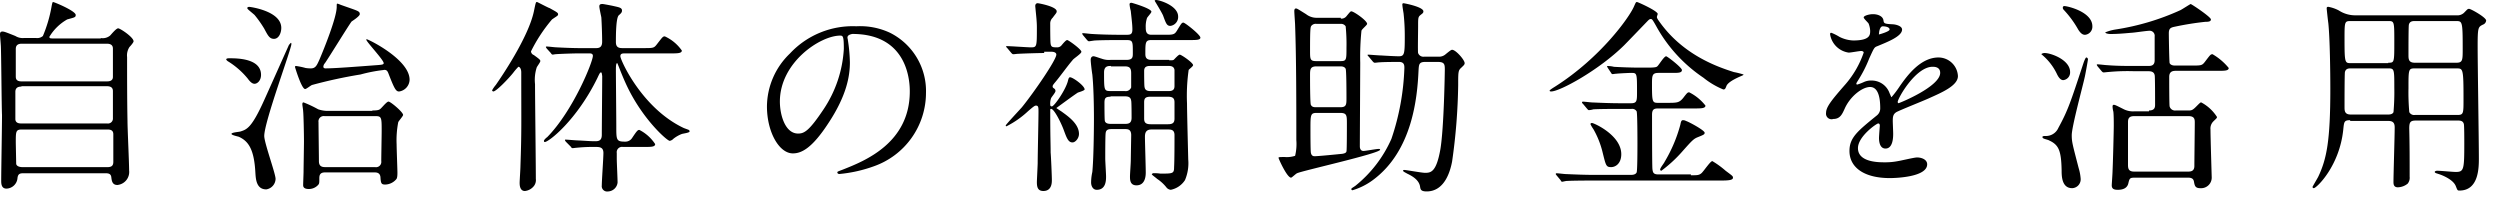 <svg xmlns="http://www.w3.org/2000/svg" xmlns:xlink="http://www.w3.org/1999/xlink" viewBox="0 0 350 28"><defs><style>.a{fill:#fff;}.b{clip-path:url(#a);}</style><clipPath id="a"><rect class="a" width="350" height="28" transform="translate(274 1739)"/></clipPath></defs><g class="b" transform="translate(-274 -1739)"><g transform="translate(274 1739)"><path d="M14.108,5.543a1.63,1.63,0,0,0,1.3-.34c.17-.17.85-1.02,1.133-1.02S18.7,5.429,18.7,6c0,.17-.453.68-.567.793a2.122,2.122,0,0,0-.34,1.416c0,2.89,0,6.063.057,9.009,0,.963.227,5.779.227,6.856a1.832,1.832,0,0,1-1.643,2.04c-.737,0-.793-.623-.85-1.077-.057-.567-.51-.567-.907-.567H3.456c-.623,0-.963,0-1.02.793a1.6,1.6,0,0,1-1.53,1.36c-.737,0-.737-.737-.737-1.133,0-1.3.113-7.762.113-9.179C.227,15.515.17,7.016.113,6.563.057,5.713,0,5.259,0,5.033s.057-.4.34-.4c.227,0,.4.057,1.813.623a1.939,1.939,0,0,0,1.19.283h1.7a1.221,1.221,0,0,0,.963-.283A18.972,18.972,0,0,0,7.2,1.237C7.309.613,7.366.5,7.422.5,7.592.5,10.6,1.747,10.6,2.313c0,.34-.17.34-1.19.623A6.835,6.835,0,0,0,6.912,5.373c0,.227.17.227.567.227h6.629ZM3,12.342c-.227,0-.85,0-.85.737v3.8c0,.623.623.623.85.623H15.015a.692.692,0,0,0,.793-.737v-3.8c0-.68-.623-.68-.907-.68H3ZM3.06,6.336c-.567,0-.85.227-.85.737v3.8c0,.283,0,.737.793.737H14.958c.227,0,.85,0,.85-.623V7.073c0-.227,0-.737-.85-.737H3.06ZM15.015,23.617c.567,0,.85-.17.85-.737V19.028c0-.4-.17-.68-.793-.68H3.06c-.85,0-.85.283-.85,1.813,0,.17.057,2.833.057,3,.057.34.51.453.85.453Z" transform="translate(0 -0.217)"/><path d="M56.353,8.549c1.02,0,4.419,0,4.419,2.323,0,.793-.51,1.247-.907,1.247-.227,0-.51-.113-.963-.737A11.105,11.105,0,0,0,56.183,9c-.113-.057-.283-.227-.283-.283C55.9,8.549,56.183,8.549,56.353,8.549ZM57.883,18.8c.907-.283,1.586-.51,3.343-4.419.567-1.247,3.4-7.592,3.456-7.706.113-.113.227-.283.283-.283s.057.113.057.17c0,.68-3.8,10.879-3.8,12.862,0,.963,1.586,5.269,1.586,6.006a1.527,1.527,0,0,1-1.3,1.473c-1.416,0-1.473-1.473-1.53-2.38-.17-3.116-.907-4.363-2.323-4.986-.17-.057-1.02-.227-1.02-.4C56.637,18.918,57.713,18.861,57.883,18.8ZM59.13,1.353c.113,0,4.476.567,4.476,2.946,0,.68-.34,1.53-1.02,1.53-.623,0-.85-.453-1.36-1.416a15.415,15.415,0,0,0-1.36-1.926c-.113-.113-.963-.793-.963-.85C58.79,1.523,58.846,1.353,59.13,1.353Zm15.581,9.462a65.759,65.759,0,0,0-6.8,1.473c-.17.057-.793.567-.963.567-.51,0-1.416-3.06-1.416-3.06,0-.057,0-.17.113-.17a9.6,9.6,0,0,1,1.36.283,4.8,4.8,0,0,0,.737.057c.68,0,.85-.453,1.19-1.19.68-1.586,2.436-5.949,2.436-7.422,0-.4,0-.453.113-.453a3.905,3.905,0,0,1,.453.17c2.38.85,2.663.85,2.663,1.3,0,.283-.963.907-1.133,1.02-.227.227-3.116,4.929-3.74,5.836a.79.79,0,0,0-.227.51c0,.17.17.227.283.227,1.3,0,4.193-.227,7.2-.453.85-.057.963-.113.963-.283,0-.453-2.436-3-2.436-3.286a.055.055,0,0,1,.057-.057c.227,0,6.006,2.833,6.006,5.666A1.708,1.708,0,0,1,80.094,13.2c-.453,0-.68-.453-1.473-2.493-.113-.283-.227-.623-.737-.51A20.926,20.926,0,0,0,74.711,10.815Zm1.643,5.043c.907,0,1.02-.113,1.247-.34.283-.283.793-.907,1.02-.907.283,0,2.04,1.473,2.04,1.87,0,.17-.623.85-.68,1.02a13.189,13.189,0,0,0-.227,3.116c0,.567.113,3.57.113,3.91,0,.283,0,.793-.17.963a2.089,2.089,0,0,1-1.53.737c-.567,0-.623-.17-.68-1.077-.057-.4-.283-.623-.793-.623H69.725c-.793,0-.793.51-.793.907,0,.51,0,.68-.17.85a1.743,1.743,0,0,1-1.3.567c-.793,0-.793-.4-.793-.567,0-.283.057-1.586.057-1.87,0-.623.057-3.57.057-4.249,0-1.02-.057-3.74-.113-4.193,0-.17-.113-.85-.113-.963s0-.283.17-.283a16.567,16.567,0,0,1,2.04.963,4.141,4.141,0,0,0,1.3.227h6.289Zm.4,7.932a.743.743,0,0,0,.85-.85c0-.68.057-3.626.057-4.193,0-1.87,0-2.1-.85-2.1H69.668a.743.743,0,0,0-.85.85c0,.85.057,4.646.057,5.439,0,.567.227.85.85.85h7.026Z" transform="translate(-24.227 -0.39)"/><path d="M124.546,10.415c-.68.85-2.38,2.606-2.776,2.606a.181.181,0,0,1-.17-.17,4.365,4.365,0,0,1,.51-.737c.793-1.133,4.533-6.629,5.326-10.255.283-1.36.283-1.36.453-1.36.057,0,1.643.85,1.756.85.793.453,1.19.623,1.19.85s-.113.227-.85.737a21.782,21.782,0,0,0-2.946,4.476.6.6,0,0,0,.4.51c.85.623.907.68.907.85s-.453.737-.51.907A5.7,5.7,0,0,0,127.606,12c0,1.87.113,11.162.113,13.258a1.361,1.361,0,0,1-.283,1.02,1.852,1.852,0,0,1-1.247.68c-.737,0-.737-.907-.737-1.133,0-.34.113-1.983.113-2.38.17-4.929.113-5.723.113-13.088,0-.623-.283-.793-.4-.793A8.274,8.274,0,0,0,124.546,10.415Zm7.366,9.632c-.113-.17-.113-.17-.113-.227s.057-.057.113-.057c.17,0,1.473.113,1.7.113,1.247.057,1.643.113,2.436.113.51,0,.907-.113.907-.907,0-1.3.057-7.026.057-8.216-.057-.34-.057-.51-.17-.51s-.17.057-.51.793c-2.89,5.893-6.8,8.952-7.366,8.952-.057,0-.113-.057-.113-.17s.283-.4.453-.51c3.626-3.683,6.4-10.539,6.4-11.389,0-.34-.34-.34-.51-.34h-1.473c-.68,0-2.436.057-3.23.113-.057,0-.34.057-.4.057-.113,0-.17-.057-.283-.227l-.567-.623c-.113-.17-.113-.17-.113-.227s.057-.057.113-.057c.227,0,1.133.113,1.3.113,1.02.057,2.38.113,3.4.113h2.21c.51,0,.85-.17.85-.907,0-.907-.057-2.55-.113-3.4-.057-.283-.283-1.3-.283-1.53,0-.283.17-.34.453-.34.113,0,1.3.227,1.53.283.737.17,1.19.227,1.19.623,0,.227-.057.34-.453.68-.4.4-.4,2.89-.4,3.74,0,.567.227.85.85.85h3c1.36,0,1.473,0,1.87-.51.793-1.02.85-1.133,1.133-1.133a5.9,5.9,0,0,1,2.38,1.983c0,.4-.623.4-1.586.4h-6.4c-.283,0-.623,0-.623.4,0,.51,3,7.252,8.839,10.029.113.057.623.227.737.283a.226.226,0,0,1,.113.227c0,.17-.907.283-1.077.34a4.4,4.4,0,0,0-1.19.68.92.92,0,0,1-.51.283c-.34,0-3.456-2.72-5.666-7.026-.793-1.53-1.473-3.4-1.53-3.513s-.113-.34-.17-.34c-.17,0-.17.68-.17.907,0,1.247.057,6.8.057,7.932,0,1.926,0,2.153,1.247,2.153a1.113,1.113,0,0,0,.963-.51c.68-1.02.793-1.133,1.02-1.133a5.769,5.769,0,0,1,2.21,1.983c0,.4-.567.4-1.473.4H139.9a.743.743,0,0,0-.85.85v.793c0,.51.113,2.833.113,3.343a1.4,1.4,0,0,1-1.36,1.247.748.748,0,0,1-.85-.85c0-.68.227-3.853.227-4.533,0-.85-.567-.85-1.19-.85a22.415,22.415,0,0,0-2.55.113c-.113,0-.453.057-.567.057s-.17-.057-.227-.17Z" transform="translate(-52.702 -0.217)"/><path d="M200.775,8.086c0,.113.057.227.057.34a22.611,22.611,0,0,1,.283,3.116c0,1.926-.453,4.646-3,8.5-2.323,3.57-3.8,4.249-4.986,4.249-1.926,0-3.626-3-3.626-6.573a10.369,10.369,0,0,1,3.23-7.422,12.005,12.005,0,0,1,9.292-3.8,9.85,9.85,0,0,1,4.7.907,9.114,9.114,0,0,1,5.043,8.442A10.91,10.91,0,0,1,204.458,26.1a19.4,19.4,0,0,1-4.816,1.077c-.113,0-.283-.057-.283-.227,0-.113.057-.113.793-.4,3-1.19,9.349-3.683,9.349-10.935,0-1.133-.113-8.046-8.046-8.046C200.832,7.69,200.775,7.916,200.775,8.086Zm-9.462,8.952c0,1.87.737,4.476,2.55,4.476.85,0,1.53-.34,3.57-3.4a16.876,16.876,0,0,0,2.833-8.442c0-1.756-.113-1.87-.51-1.87C196.979,7.8,191.313,11.543,191.313,17.039Z" transform="translate(-82.13 -2.817)"/><path d="M253.883,7.422c-.623,0-2.663.057-3.683.113-.113,0-.51.057-.623.057s-.17-.057-.283-.17l-.567-.68c-.113-.113-.17-.17-.17-.227s.057-.057.113-.057c.51,0,2.89.17,3.343.17.85,0,.85-.057.85-2.833,0-.793-.113-1.756-.17-2.323,0-.057-.057-.567-.057-.623,0-.227.113-.4.34-.4.113,0,2.663.453,2.663,1.133,0,.227-.113.283-.567.907a1.1,1.1,0,0,0-.34.85c0,.34,0,2.663.057,2.776.057.51.34.51.85.51a.763.763,0,0,0,.68-.283c.283-.34.623-.737.793-.737s1.983,1.3,1.983,1.643c0,.283-1.133.963-1.247,1.19-.737.85-1.813,2.38-2.55,3.23-.17.227-.227.283-.227.453,0,.113.057.17.227.283a.4.4,0,0,1,.17.34c0,.227-.567.85-.623,1.02a2.246,2.246,0,0,0-.113.85c0,.113,0,.283.227.283.34,0,1.983-2.38,2.266-3.626.057-.227.113-.453.283-.453.4,0,2.04,1.19,2.04,1.7,0,.17-.85.4-.963.453-.85.567-2.21,1.586-3,2.153.17.113.4.283.68.453.85.623,2.493,1.7,2.493,3.173,0,.623-.51,1.19-.907,1.19-.567,0-.793-.567-1.19-1.643-.34-.963-1.36-3.06-1.813-3.06-.113,0-.113.113-.113.17,0,4.023.057,4.533.057,5.949.057.623.17,3.286.17,3.853,0,.34,0,1.53-1.19,1.53-.793,0-.907-.567-.907-1.247,0-.227.113-2.436.113-2.663,0-1.133.113-6.119.113-7.139,0-.623,0-.907-.34-.907-.17,0-.283.057-1.133.793a12.924,12.924,0,0,1-3,2.1c-.057,0-.113,0-.113-.113s1.87-2.1,2.266-2.55c1.7-2.1,4.816-6.629,4.816-7.366,0-.34-.453-.4-.623-.4h-1.076Zm17.508,1.02c.453,0,.567,0,.68-.113s.623-.68.793-.68c.227,0,1.87,1.133,1.87,1.473,0,.17-.567.567-.623.68a25.719,25.719,0,0,0-.227,4.7c0,1.247.17,7.706.17,7.819a6.044,6.044,0,0,1-.453,2.89,3.09,3.09,0,0,1-1.983,1.36.872.872,0,0,1-.623-.34,5.492,5.492,0,0,0-1.3-1.19c-.113-.113-.737-.567-.737-.623,0-.113.113-.113.17-.17a6.158,6.158,0,0,1,1.02.057c1.756,0,1.926,0,1.926-.907.057-.907.057-3.456.057-4.476,0-.793-.51-.793-.963-.793H268.9c-.793,0-.907.51-.907,1.02,0,.737.113,4.193.113,4.986,0,.34,0,1.813-1.3,1.813-.907,0-.907-.793-.907-1.247,0-.34.113-1.87.113-2.266,0-.227.057-3.456.057-3.513,0-.85-.51-.85-.907-.85H263.4c-.4,0-.85,0-.907.567-.057.283-.057,3-.057,3.57,0,.34.113,2.153.113,2.493,0,.51,0,1.87-1.3,1.87-.567,0-.793-.567-.793-1.02a6.947,6.947,0,0,1,.17-1.473c.17-1.643.227-5.666.227-7.422,0-2.04-.057-4.589-.227-6.233-.057-.283-.227-1.7-.227-2.04,0-.453.283-.51.4-.51.17,0,.907.283,1.133.34a2.9,2.9,0,0,0,1.247.17h2.21c.907,0,.907-.4.907-.963,0-1.643,0-1.813-.907-1.813h-.907c-.85,0-2.266,0-3.456.057-.113,0-.793.113-.85.113-.113,0-.17-.057-.283-.17l-.567-.68c-.113-.17-.113-.17-.113-.227s.057-.057.113-.057c.227,0,1.077.113,1.3.113.793.057,2.38.113,4.023.113h.68c.567,0,.907,0,.907-.737,0-.68-.113-1.53-.227-2.606a5.1,5.1,0,0,1-.17-.907c0-.227.17-.227.283-.227.057,0,2.776.793,2.776,1.247,0,.17-.567.737-.623.907a3.749,3.749,0,0,0-.17,1.3c0,.51.057,1.02.793,1.02h2.21c.907,0,1.077-.113,1.36-.567.623-1.02.68-1.133.907-1.133s2.38,1.7,2.38,2.1c0,.34-.567.34-1.53.34H268.9c-.85,0-.85.34-.85,1.926,0,.4.057.85.85.85h2.493Zm-8.159.793c-.4,0-.963,0-.963.907,0,2.55,0,2.606.963,2.606h1.926a.807.807,0,0,0,.907-.51V10.255c0-.737-.227-.963-.907-.963h-1.926Zm-.057,4.306c-.68,0-.85.17-.85.85,0,.4,0,2.38.057,2.55.113.4.623.4.85.4h1.983c.453,0,.907-.057.907-.85,0-.227,0-2.323-.057-2.38-.057-.51-.4-.623-.85-.623h-2.04Zm5.5-4.306c-.737,0-.793.4-.793.737,0,.283,0,2.1.057,2.21.057.453.4.567.793.567h2.606c.737,0,.793-.4.793-.737V9.8c-.057-.453-.4-.567-.793-.567Zm.113,4.306c-.737,0-.907.227-.907.793V16.6c0,.51.17.793.907.793h2.436c.68,0,.907-.227.907-.793V14.335c0-.51-.17-.793-.907-.793Zm2.776-9.915c-.51,0-.623-.34-1.02-1.416-.113-.34-1.19-2.1-1.19-2.1,0-.057.113-.113.17-.113.51,0,3.116.793,3.116,2.323A1.254,1.254,0,0,1,271.56,3.626Z" transform="translate(-107.701)"/><path d="M324.626,2.953a.89.89,0,0,0,.793-.34c.51-.623.567-.68.68-.68.34,0,2.21,1.3,2.21,1.756,0,.17-.737.737-.793.963a36.057,36.057,0,0,0-.17,4.476c0,.68-.057,10.6-.057,11.729,0,.17.057.623.51.623.283,0,1.813-.283,2.1-.283.113,0,.227,0,.227.113,0,.51-10.935,2.946-11.615,3.286-.17.057-.737.623-.85.623-.567,0-1.756-2.663-1.756-2.776s.227-.113.85-.113a3.759,3.759,0,0,0,1.473-.17,7.059,7.059,0,0,0,.17-2.21c0-4.759,0-11.445-.17-16.035,0-.283-.113-1.7-.113-2.04,0-.17.057-.34.227-.34s.227.057,1.416.793a2.385,2.385,0,0,0,1.473.51h3.4Zm-3.4.737a.779.779,0,0,0-.68.227c-.17.17-.227.227-.227,3.513,0,1.19,0,1.473.85,1.473h3.4c.85,0,.85-.17.85-1.87a25.614,25.614,0,0,0-.113-3,.758.758,0,0,0-.737-.34Zm0,5.949c-.907,0-.907.453-.907,1.3,0,.453,0,3.853.113,4.079.17.34.453.34.793.34h3.343c.85,0,.85-.4.85-1.3,0-.453,0-3.853-.113-4.079-.17-.34-.567-.34-.793-.34Zm.057,6.516c-.907,0-.907.227-.907,2.323,0,.4,0,2.89.057,3.23s.227.51.51.51c.567,0,3.343-.283,3.91-.34.283-.057.51-.113.567-.34.057-.17.057-3.4.057-3.853,0-1.19,0-1.53-.963-1.53h-3.23Zm15.185-7.139c-.907,0-.907.34-.963,1.247-.17,3.74-.85,11.219-6.4,15.3a9.163,9.163,0,0,1-2.833,1.416.15.15,0,0,1-.17-.17c0-.113.17-.17.567-.453a17.452,17.452,0,0,0,5.043-6.573,34.187,34.187,0,0,0,1.813-9.915c0-.34,0-.85-.737-.85-.623,0-2.04,0-2.776.057-.113,0-.51.057-.623.057s-.17-.057-.283-.17l-.567-.68c-.057-.057-.17-.17-.17-.227s.057-.057.113-.057c.113,0,1.53.113,1.813.113.907.057,1.983.113,2.436.113.793,0,.85-.283.85-2.72a28.857,28.857,0,0,0-.17-3.286c-.057-.34-.17-1.02-.17-1.247a.15.15,0,0,1,.17-.17c.113,0,2.776.51,2.776,1.133,0,.227-.113.283-.4.51-.34.283-.34.4-.34,1.643,0,.567-.057,3.57,0,3.683a.775.775,0,0,0,.85.51h1.983a1.37,1.37,0,0,0,1.02-.34c.623-.51.793-.623.907-.623.51,0,1.756,1.416,1.756,1.87,0,.227-.17.34-.453.623-.453.4-.453.567-.453,2.493a82.681,82.681,0,0,1-.85,10.652c-.227,1.19-.963,4.193-3.57,4.193-.793,0-.85-.283-.907-.623-.113-.907-.963-1.473-1.813-1.87-.283-.17-.567-.283-.567-.4s.057-.113.17-.113c.283,0,2.436.4,2.89.4.793,0,1.586-.057,2.153-3.286.51-3,.623-10.992.623-11.105,0-.737,0-1.133-.963-1.133h-1.756Z" transform="translate(-136.912 -0.347)"/><path d="M397.915,2.6c0,.17.17.4.453.793,3.4,4.7,8.386,6.289,10.312,6.912a11.76,11.76,0,0,1,1.36.34c0,.113-.113.113-.85.453-.34.17-1.3.623-1.53,1.133-.17.453-.227.51-.453.51a11.125,11.125,0,0,1-2.776-1.643A20.737,20.737,0,0,1,397.8,3.843c-.51-.907-.567-.963-.737-.963s-.283.113-.453.283c-1.36,1.416-2.89,3-3.286,3.4-3.57,3.513-9.009,6.459-10.2,6.459-.057,0-.227,0-.227-.113s.68-.51.85-.623c6.289-4.023,10.255-9.575,10.935-11.105.283-.623.283-.68.453-.68.113,0,2.776,1.19,2.89,1.643C398.085,2.086,397.915,2.483,397.915,2.6Zm4.759,22.154c.907,0,1.133,0,1.473-.283.283-.227,1.247-1.7,1.53-1.7a12.412,12.412,0,0,1,1.87,1.36c.907.68,1.02.737,1.02.963,0,.34-.567.4-1.756.4H388.963c-.68,0-2.663,0-3.683.057-.113,0-.567.113-.623.113-.113,0-.17-.113-.227-.227l-.567-.68a.815.815,0,0,1-.113-.17.122.122,0,0,1,.113-.113c.227,0,1.133.113,1.3.113,1.36.057,2.606.113,3.966.113h5.1c.227,0,.68,0,.85-.34.113-.227.113-3.513.113-4.079,0-.4,0-4.249-.113-4.476a.718.718,0,0,0-.737-.34H392.7c-.68,0-2.663,0-3.683.057a2.409,2.409,0,0,1-.623.113c-.113,0-.17-.113-.283-.227l-.567-.68a.2.2,0,0,1-.113-.17.122.122,0,0,1,.113-.113c.227,0,1.133.113,1.3.113,1.3.057,2.606.113,3.966.113h1.473c.85,0,.85-.34.85-1.586,0-2.663,0-2.663-.85-2.663-.113,0-1.53.057-2.04.113-.113,0-.453.057-.51.057-.113,0-.17-.057-.227-.17l-.453-.68c-.057-.113-.113-.17-.113-.227s.057-.057.113-.057a3.855,3.855,0,0,1,.85.113c.907.057,2.493.113,3.456.113h1.36c1.133,0,1.19-.113,1.3-.227.227-.227.907-1.36,1.19-1.36.17,0,2.21,1.586,2.21,1.926,0,.4-.51.4-1.3.4h-1.983c-.907,0-.907.4-.907,1.643,0,2.436.057,2.55.85,2.55h1.19c1.473,0,1.756,0,2.323-.68.567-.737.623-.793.85-.793A6.7,6.7,0,0,1,404.714,15c0,.4-.623.4-1.586.4h-5.043c-.623,0-.85.17-.85.907,0,.907,0,7.252.057,7.592.057.51.17.737.85.737h4.533ZM392.929,21.8c0,1.3-.793,1.813-1.417,1.813-.737,0-.737-.227-1.247-2.266a12.383,12.383,0,0,0-1.247-3.06,4.227,4.227,0,0,1-.4-.68c0-.17.17-.17.227-.17C389.246,17.5,392.929,19.2,392.929,21.8Zm11.672-3c0,.227-.113.283-.963.623-.567.227-.793.453-2.1,1.926a18.863,18.863,0,0,1-3,2.776.181.181,0,0,1-.17-.17c0-.227.567-.907.623-1.077a20.362,20.362,0,0,0,2.21-5.213c.057-.283.113-.623.34-.623a.857.857,0,0,1,.453.113C402.391,17.271,404.6,18.461,404.6,18.8Z" transform="translate(-165.95 -0.217)"/><path d="M451.2,17.325c0-.85.793-1.813,2.776-4.079a13.43,13.43,0,0,0,2.493-4.363c0-.17-.227-.227-.34-.227-.283,0-1.473.227-1.756.227a3.066,3.066,0,0,1-2.606-2.55c0-.113,0-.227.17-.227a7.028,7.028,0,0,1,1.133.567,4.673,4.673,0,0,0,1.926.51c2.38,0,2.38-.793,2.38-1.36a3.033,3.033,0,0,0-.227-1.02c-.113-.17-.68-.68-.68-.85,0-.227.737-.453,1.3-.453.68,0,1.417.283,1.473.907.057.4.17.453,1.3.51.227,0,1.3.17,1.3.737,0,.963-2.1,1.756-3.456,2.323-.453.17-.453.227-1.133,1.7a17.772,17.772,0,0,1-1.586,3.116c-.17.283-.227.34-.227.453a.122.122,0,0,0,.113.113,6.581,6.581,0,0,0,.907-.34,2.386,2.386,0,0,1,1.133-.227,2.659,2.659,0,0,1,2.493,1.756c.227.51.227.567.283.567a14.383,14.383,0,0,0,1.19-1.586c.963-1.36,2.833-3.966,5.383-3.966a2.737,2.737,0,0,1,2.72,2.606c0,1.36-2.323,2.323-4.079,3.116-.737.34-4.023,1.643-4.533,1.926-.453.283-.51.623-.51,1.247,0,.283.057,1.473.057,1.756,0,.453,0,2.1-1.077,2.1-.793,0-.907-.963-.907-1.473,0-.283.113-1.7.113-1.7,0-.113,0-.34-.227-.34s-2.833,1.813-2.833,3.456c0,1.983,2.89,1.983,3.74,1.983a9.149,9.149,0,0,0,1.87-.17c.4-.057,2.266-.51,2.663-.51.623,0,1.417.283,1.417.963,0,1.813-4.533,1.926-5.213,1.926-3.683,0-5.666-1.53-5.666-3.8,0-1.87,1.133-2.776,3.853-4.986a1.245,1.245,0,0,0,.453-1.02c0-1.3-.227-2.946-1.417-2.946-1.133,0-2.833,1.36-3.57,3.06-.34.737-.623,1.416-1.586,1.416A.775.775,0,0,1,451.2,17.325Zm7.422-10.992c.057,0,1.473-.4,1.473-.68,0-.4-.737-.453-.963-.453-.4,0-.51.793-.51.907S458.566,6.333,458.622,6.333Zm2.606,9.462c0,.057.057.17.113.17.113,0,5.836-2.323,5.836-4.249,0-.737-.623-.85-1.02-.85C463.778,10.809,461.229,15.285,461.229,15.8Z" transform="translate(-195.552 -1.517)"/><path d="M504.853,7.856c.907,0,3.57.963,3.57,2.663a1.076,1.076,0,0,1-.963,1.133c-.283,0-.567-.227-.85-.793a7.948,7.948,0,0,0-2.21-2.833C504.4,7.969,504.627,7.856,504.853,7.856Zm.113,11.615a1.89,1.89,0,0,0,1.813-1.133c1.36-2.493,1.7-3.57,3.513-9.066.057-.17.283-.793.4-.793a.259.259,0,0,1,.227.283c0,.113-.4,2.323-.453,2.493-.283,1.3-1.813,6.912-1.813,8.1,0,.963.113,1.3.963,4.589a6.773,6.773,0,0,1,.283,1.473,1.241,1.241,0,0,1-1.19,1.36c-1.473,0-1.473-1.756-1.473-2.493-.057-2.776-.4-3.57-1.756-4.193-.17-.113-.907-.227-.907-.4C504.457,19.471,504.8,19.471,504.967,19.471ZM507.63,1.283c.4,0,3.91.793,3.91,2.833a1.137,1.137,0,0,1-1.02,1.19c-.283,0-.567-.113-.963-.737a14.04,14.04,0,0,0-2.04-2.776.429.429,0,0,1-.113-.227C507.4,1.453,507.4,1.283,507.63,1.283ZM519.471,15.9c.85,0,.85-.51.85-.85,0-.567,0-4.023-.057-4.079-.057-.34-.283-.567-.85-.567h-1.983a28.253,28.253,0,0,0-3.683.113c-.113,0-.51.057-.623.057s-.17-.057-.283-.17l-.567-.68c-.113-.17-.113-.17-.113-.227s.057-.057.113-.057c.227,0,1.133.113,1.3.113,1.417.113,2.606.113,3.966.113h1.813c.34,0,.907,0,.907-.793V5.533a.7.7,0,0,0-.737-.793c-.4,0-2.21.283-2.55.283-1.247.113-2.04.17-2.89.17-.4,0-.737-.113-.737-.227a6.191,6.191,0,0,1,1.417-.4,34.425,34.425,0,0,0,9.122-2.72c.227-.113,1.36-.85,1.417-.85.113,0,2.833,1.813,2.833,2.153,0,.283-.283.34-.793.34a41.172,41.172,0,0,0-4.249.68c-.567.113-.85.227-.85.907,0,.567.057,4.023.113,4.193.17.34.623.34.737.34h2.323c1.36,0,1.473,0,1.87-.51.737-.963.793-1.077,1.077-1.077a8.345,8.345,0,0,1,2.266,1.926c0,.4-.567.4-1.53.4h-5.893c-.453,0-.907.113-.907.85,0,.453,0,3.966.057,4.136a.785.785,0,0,0,.85.567h1.813c.4,0,.567-.057,1.02-.51.567-.567.623-.623.737-.623a5.872,5.872,0,0,1,2.21,2.04c0,.17-.113.227-.51.623a1.4,1.4,0,0,0-.4,1.133c0,1.02.17,6.573.17,6.629a1.486,1.486,0,0,1-1.586,1.586c-.737,0-.793-.34-.906-.963-.057-.227-.17-.51-.793-.51h-7.422c-.737,0-.793.057-.963.793s-.85.907-1.473.907c-.51,0-.85-.113-.85-.623,0-.17.113-1.7.113-2.04.057-1.133.17-5.553.17-6.346,0-.453,0-1.416-.057-1.926a3.394,3.394,0,0,1-.113-.68c0-.113,0-.283.17-.283s.283.057,1.3.567a2.879,2.879,0,0,0,1.643.34h1.983Zm5.5,8.556c.51,0,.85-.17.85-.793,0-.963.057-5.156.057-6.063,0-.4,0-.907-.85-.907h-7.649c-.51,0-.85.17-.85.793v6.006c0,.51.057.963.85.963h7.592Z" transform="translate(-218.609 -0.433)"/><path d="M576.669,17.565c-.85,0-.85.227-.963,1.3-.51,5.1-3.74,8.216-4.136,8.216a.181.181,0,0,1-.17-.17c0-.057.68-1.19.793-1.416,1.19-2.493,1.7-5.043,1.7-12.3,0-2.323-.057-7.082-.283-9.236-.057-.34-.227-1.983-.227-2.04,0-.17.057-.227.227-.227a5.07,5.07,0,0,1,1.473.51,4.2,4.2,0,0,0,2.323.68h14.165a1.335,1.335,0,0,0,1.02-.34c.51-.51.51-.567.737-.567s2.38,1.19,2.38,1.643a.673.673,0,0,1-.453.567c-.68.34-.737.4-.737,3.116,0,2.38.17,13.145.17,15.581,0,1.3,0,4.533-2.72,4.533-.283,0-.283-.057-.51-.623-.4-1.02-2.21-1.643-2.436-1.7-.113-.057-.51-.113-.51-.283,0-.113.227-.17.34-.17.4,0,2.21.17,2.606.17,1.133,0,1.19-.34,1.19-4.023,0-.4,0-2.436-.057-2.663-.113-.51-.567-.51-.85-.51h-5.893c-.793,0-.906.283-.906,1.133.057,2.1.057,4.476.057,6.742a1.294,1.294,0,0,1-.283.963,2.294,2.294,0,0,1-1.36.51c-.567,0-.623-.4-.623-.737,0-1.077.17-6.459.17-7.649,0-.623-.227-.907-.907-.907h-5.326ZM582,9.519c.85,0,.85,0,.85-2.946,0-2.833,0-2.89-.85-2.89h-5.269c-.85,0-.85.113-.85,2.55,0,3.343.057,3.343.907,3.343H582Zm0,7.252c.283,0,.623-.057.737-.34a32.421,32.421,0,0,0,.113-3.4c0-2.606,0-2.72-.85-2.72h-5.269c-.34,0-.68.057-.793.51-.057.17-.057,4.249-.057,4.929,0,.453,0,1.02.85,1.02H582Zm3.74-13.088c-.4,0-.737.057-.85.51-.057.17-.057,3.513-.057,4.193,0,.623,0,1.133.906,1.133h5.779c.907,0,.907-.34.907-1.983,0-3.853-.057-3.853-.963-3.853Zm0,6.629c-.906,0-.906.113-.906,2.776a31.325,31.325,0,0,0,.113,3.343.755.755,0,0,0,.793.4h5.949c.85,0,.85-.227.85-2.153,0-4.249-.057-4.363-.906-4.363h-5.893Z" transform="translate(-247.647 -0.737)"/></g></g></svg>